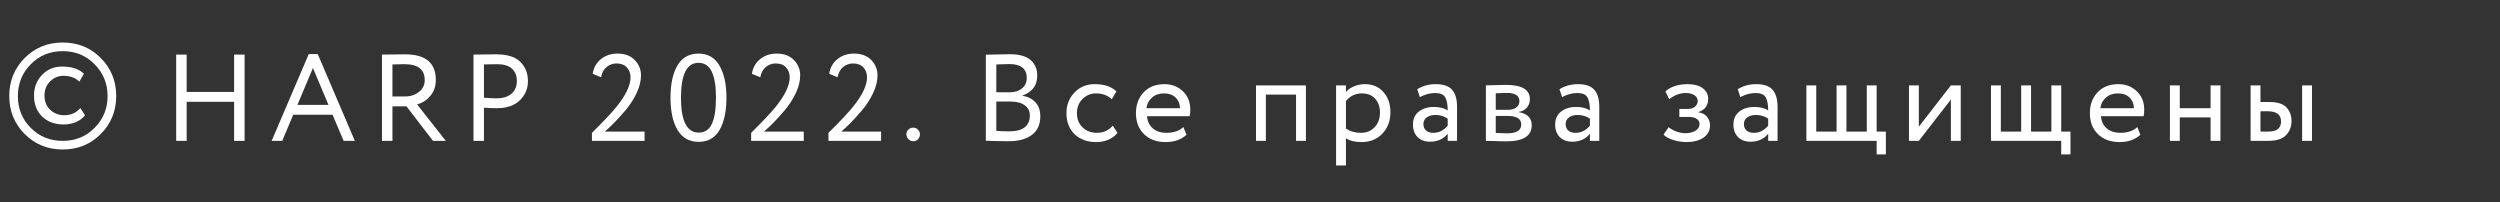 <?xml version="1.0" encoding="UTF-8"?> <svg xmlns="http://www.w3.org/2000/svg" width="284" height="23" viewBox="0 0 284 23" fill="none"><rect x="0" y="0" width="284" height="23" fill="#333333" stroke="none"/> <path d="M2.8 15.218C1.633 14.042 1.05 12.605 1.05 10.906C1.05 9.207 1.633 7.77 2.8 6.594C3.967 5.418 5.409 4.83 7.126 4.83C8.843 4.83 10.285 5.418 11.452 6.594C12.619 7.77 13.202 9.207 13.202 10.906C13.202 12.605 12.619 14.042 11.452 15.218C10.285 16.394 8.843 16.982 7.126 16.982C5.409 16.982 3.967 16.394 2.8 15.218ZM3.486 7.308C2.515 8.297 2.03 9.501 2.03 10.92C2.03 12.339 2.515 13.538 3.486 14.518C4.457 15.507 5.67 16.002 7.126 16.002C8.573 16.002 9.781 15.507 10.752 14.518C11.732 13.529 12.222 12.329 12.222 10.92C12.222 9.501 11.732 8.297 10.752 7.308C9.781 6.309 8.573 5.81 7.126 5.81C5.67 5.81 4.457 6.309 3.486 7.308ZM9.128 12.278L9.66 13.09C9.399 13.426 9.053 13.687 8.624 13.874C8.195 14.051 7.733 14.14 7.238 14.14C6.23 14.14 5.413 13.841 4.788 13.244C4.172 12.637 3.864 11.839 3.864 10.85C3.864 9.926 4.167 9.147 4.774 8.512C5.381 7.877 6.141 7.56 7.056 7.56C8.157 7.56 8.983 7.835 9.534 8.386L9.016 9.268C8.54 8.829 7.938 8.61 7.21 8.61C6.622 8.61 6.113 8.825 5.684 9.254C5.264 9.674 5.054 10.206 5.054 10.85C5.054 11.522 5.269 12.063 5.698 12.474C6.137 12.885 6.678 13.09 7.322 13.09C8.05 13.09 8.652 12.819 9.128 12.278Z" fill="white"></path> <path d="M26.595 16V11.562H21.204V16H20.015V6.2H21.204V10.442H26.595V6.2H27.785V16H26.595ZM30.86 16L35.074 6.144H36.096L40.31 16H39.036L37.776 13.032H33.31L32.064 16H30.86ZM35.55 7.726L33.786 11.912H37.314L35.55 7.726ZM44.581 16H43.391V6.2C43.596 6.2 44.067 6.195 44.805 6.186C45.542 6.177 45.948 6.172 46.023 6.172C48.347 6.172 49.509 7.143 49.509 9.084C49.509 9.803 49.299 10.409 48.879 10.904C48.468 11.389 47.969 11.707 47.381 11.856L50.643 16H49.187L46.177 12.08H44.581V16ZM45.953 7.292C45.654 7.292 45.197 7.301 44.581 7.32V10.96H46.023C46.62 10.96 47.138 10.792 47.577 10.456C48.025 10.111 48.249 9.658 48.249 9.098C48.249 7.894 47.483 7.292 45.953 7.292ZM54.977 16H53.787V6.2C53.964 6.2 54.38 6.195 55.033 6.186C55.696 6.177 56.134 6.172 56.349 6.172C57.637 6.172 58.561 6.461 59.121 7.04C59.69 7.609 59.975 8.333 59.975 9.21C59.975 10.069 59.667 10.797 59.051 11.394C58.444 11.991 57.576 12.29 56.447 12.29C55.906 12.29 55.416 12.271 54.977 12.234V16ZM56.461 7.292C56.087 7.292 55.593 7.301 54.977 7.32V11.1C55.509 11.147 55.985 11.17 56.405 11.17C57.123 11.17 57.688 10.997 58.099 10.652C58.51 10.297 58.715 9.812 58.715 9.196C58.715 8.599 58.528 8.132 58.155 7.796C57.782 7.46 57.217 7.292 56.461 7.292ZM67.245 16V15.09C68.57 13.783 69.504 12.794 70.045 12.122C71.1 10.806 71.627 9.695 71.627 8.79C71.627 8.333 71.487 7.955 71.207 7.656C70.936 7.357 70.544 7.208 70.031 7.208C69.611 7.208 69.237 7.343 68.911 7.614C68.584 7.885 68.374 8.272 68.281 8.776L67.329 8.384C67.441 7.675 67.758 7.115 68.281 6.704C68.803 6.293 69.419 6.088 70.129 6.088C70.987 6.088 71.65 6.335 72.117 6.83C72.584 7.315 72.817 7.894 72.817 8.566C72.817 9.201 72.649 9.873 72.313 10.582C71.986 11.282 71.552 11.949 71.011 12.584C70.469 13.209 70.035 13.685 69.709 14.012C69.391 14.329 69.055 14.642 68.701 14.95H73.223V16H67.245ZM76.966 14.768C76.434 13.863 76.168 12.64 76.168 11.1C76.168 9.56 76.429 8.342 76.952 7.446C77.484 6.541 78.282 6.088 79.346 6.088C80.41 6.088 81.203 6.541 81.726 7.446C82.258 8.342 82.524 9.56 82.524 11.1C82.524 12.649 82.262 13.872 81.74 14.768C81.226 15.664 80.438 16.112 79.374 16.112C78.31 16.112 77.507 15.664 76.966 14.768ZM79.346 7.138C78.02 7.138 77.358 8.459 77.358 11.1C77.358 13.741 78.03 15.062 79.374 15.062C80.064 15.062 80.564 14.731 80.872 14.068C81.18 13.405 81.334 12.416 81.334 11.1C81.334 9.793 81.175 8.809 80.858 8.146C80.54 7.474 80.036 7.138 79.346 7.138ZM85.33 16V15.09C86.655 13.783 87.589 12.794 88.13 12.122C89.185 10.806 89.712 9.695 89.712 8.79C89.712 8.333 89.572 7.955 89.292 7.656C89.021 7.357 88.629 7.208 88.116 7.208C87.696 7.208 87.323 7.343 86.996 7.614C86.669 7.885 86.459 8.272 86.366 8.776L85.414 8.384C85.526 7.675 85.843 7.115 86.366 6.704C86.889 6.293 87.505 6.088 88.214 6.088C89.073 6.088 89.735 6.335 90.202 6.83C90.669 7.315 90.902 7.894 90.902 8.566C90.902 9.201 90.734 9.873 90.398 10.582C90.071 11.282 89.637 11.949 89.096 12.584C88.555 13.209 88.121 13.685 87.794 14.012C87.477 14.329 87.141 14.642 86.786 14.95H91.308V16H85.33ZM94.113 16V15.09C95.438 13.783 96.371 12.794 96.913 12.122C97.968 10.806 98.495 9.695 98.495 8.79C98.495 8.333 98.355 7.955 98.075 7.656C97.804 7.357 97.412 7.208 96.899 7.208C96.479 7.208 96.106 7.343 95.779 7.614C95.452 7.885 95.242 8.272 95.149 8.776L94.197 8.384C94.309 7.675 94.626 7.115 95.149 6.704C95.671 6.293 96.287 6.088 96.997 6.088C97.856 6.088 98.518 6.335 98.985 6.83C99.451 7.315 99.685 7.894 99.685 8.566C99.685 9.201 99.517 9.873 99.181 10.582C98.854 11.282 98.42 11.949 97.879 12.584C97.338 13.209 96.903 13.685 96.577 14.012C96.26 14.329 95.924 14.642 95.569 14.95H100.091V16H94.113ZM102.966 15.244C102.966 15.048 103.04 14.875 103.19 14.726C103.339 14.577 103.53 14.502 103.764 14.502C103.969 14.502 104.142 14.581 104.282 14.74C104.431 14.889 104.506 15.057 104.506 15.244C104.506 15.459 104.436 15.645 104.296 15.804C104.156 15.963 103.978 16.042 103.764 16.042C103.53 16.042 103.339 15.963 103.19 15.804C103.04 15.645 102.966 15.459 102.966 15.244ZM111.991 15.986V6.214C113.447 6.177 114.343 6.158 114.679 6.158C115.78 6.158 116.578 6.377 117.073 6.816C117.577 7.255 117.829 7.843 117.829 8.58C117.829 9.168 117.675 9.653 117.367 10.036C117.059 10.409 116.653 10.68 116.149 10.848V10.876C116.774 10.979 117.269 11.231 117.633 11.632C117.997 12.024 118.179 12.547 118.179 13.2C118.179 14.152 117.852 14.866 117.199 15.342C116.555 15.809 115.696 16.042 114.623 16.042C113.633 16.042 112.756 16.023 111.991 15.986ZM114.763 11.534H113.181V14.866C113.61 14.903 114.114 14.922 114.693 14.922C115.43 14.922 115.995 14.773 116.387 14.474C116.788 14.166 116.989 13.718 116.989 13.13C116.989 12.617 116.793 12.225 116.401 11.954C116.018 11.674 115.472 11.534 114.763 11.534ZM114.651 7.278C114.371 7.278 113.881 7.292 113.181 7.32V10.484H114.749C115.29 10.484 115.738 10.339 116.093 10.05C116.457 9.761 116.639 9.359 116.639 8.846C116.639 7.801 115.976 7.278 114.651 7.278ZM126.413 14.278L126.945 15.09C126.684 15.426 126.339 15.687 125.909 15.874C125.48 16.051 125.018 16.14 124.523 16.14C123.515 16.14 122.699 15.841 122.073 15.244C121.457 14.637 121.149 13.839 121.149 12.85C121.149 11.926 121.453 11.147 122.059 10.512C122.666 9.877 123.427 9.56 124.341 9.56C125.443 9.56 126.269 9.835 126.819 10.386L126.301 11.268C125.825 10.829 125.223 10.61 124.495 10.61C123.907 10.61 123.399 10.825 122.969 11.254C122.549 11.674 122.339 12.206 122.339 12.85C122.339 13.522 122.554 14.063 122.983 14.474C123.422 14.885 123.963 15.09 124.607 15.09C125.335 15.09 125.937 14.819 126.413 14.278ZM134.433 14.432L134.783 15.314C134.177 15.865 133.388 16.14 132.417 16.14C131.4 16.14 130.583 15.841 129.967 15.244C129.351 14.647 129.043 13.849 129.043 12.85C129.043 11.898 129.333 11.114 129.911 10.498C130.49 9.873 131.283 9.56 132.291 9.56C133.122 9.56 133.817 9.831 134.377 10.372C134.937 10.904 135.217 11.595 135.217 12.444C135.217 12.733 135.194 12.985 135.147 13.2H130.303C130.35 13.788 130.569 14.25 130.961 14.586C131.363 14.922 131.876 15.09 132.501 15.09C133.323 15.09 133.967 14.871 134.433 14.432ZM132.235 10.61C131.675 10.61 131.218 10.769 130.863 11.086C130.509 11.394 130.299 11.795 130.233 12.29H134.055C134.027 11.767 133.85 11.357 133.523 11.058C133.206 10.759 132.777 10.61 132.235 10.61ZM147.231 16V10.75H143.801V16H142.681V9.7H148.351V16H147.231ZM151.779 18.8V9.7H152.899V10.442C153.123 10.181 153.426 9.971 153.809 9.812C154.201 9.644 154.611 9.56 155.041 9.56C155.927 9.56 156.632 9.859 157.155 10.456C157.687 11.044 157.953 11.809 157.953 12.752C157.953 13.723 157.649 14.53 157.043 15.174C156.436 15.818 155.647 16.14 154.677 16.14C153.93 16.14 153.337 15.995 152.899 15.706V18.8H151.779ZM154.719 10.61C153.972 10.61 153.365 10.899 152.899 11.478V14.6C153.384 14.927 153.944 15.09 154.579 15.09C155.241 15.09 155.769 14.875 156.161 14.446C156.562 14.017 156.763 13.466 156.763 12.794C156.763 12.141 156.581 11.613 156.217 11.212C155.853 10.811 155.353 10.61 154.719 10.61ZM161.294 11.03L161 10.134C161.616 9.751 162.316 9.56 163.1 9.56C163.968 9.56 164.589 9.775 164.962 10.204C165.335 10.633 165.522 11.277 165.522 12.136V16H164.458V15.188C163.973 15.795 163.301 16.098 162.442 16.098C161.863 16.098 161.397 15.925 161.042 15.58C160.687 15.225 160.51 14.749 160.51 14.152C160.51 13.527 160.729 13.037 161.168 12.682C161.616 12.327 162.19 12.15 162.89 12.15C163.562 12.15 164.085 12.285 164.458 12.556C164.458 11.884 164.365 11.385 164.178 11.058C163.991 10.731 163.609 10.568 163.03 10.568C162.461 10.568 161.882 10.722 161.294 11.03ZM162.834 15.09C163.459 15.09 164.001 14.819 164.458 14.278V13.48C164.066 13.2 163.595 13.06 163.044 13.06C162.671 13.06 162.353 13.149 162.092 13.326C161.831 13.503 161.7 13.76 161.7 14.096C161.7 14.404 161.798 14.647 161.994 14.824C162.199 15.001 162.479 15.09 162.834 15.09ZM168.797 16V9.7C168.947 9.7 169.278 9.691 169.791 9.672C170.314 9.653 170.743 9.644 171.079 9.644C172.89 9.644 173.795 10.185 173.795 11.268C173.795 11.641 173.679 11.963 173.445 12.234C173.212 12.495 172.909 12.654 172.535 12.71V12.738C173.515 12.915 174.005 13.41 174.005 14.222C174.005 15.445 173.039 16.056 171.107 16.056C170.827 16.056 170.417 16.047 169.875 16.028C169.334 16.009 168.975 16 168.797 16ZM171.261 13.172H169.917V15.104C170.589 15.132 171.019 15.146 171.205 15.146C172.279 15.146 172.815 14.81 172.815 14.138C172.815 13.494 172.297 13.172 171.261 13.172ZM171.163 10.554C170.893 10.554 170.477 10.568 169.917 10.596V12.472H171.331C171.714 12.472 172.022 12.383 172.255 12.206C172.489 12.029 172.605 11.791 172.605 11.492C172.605 10.867 172.125 10.554 171.163 10.554ZM177.451 11.03L177.157 10.134C177.773 9.751 178.473 9.56 179.257 9.56C180.125 9.56 180.746 9.775 181.119 10.204C181.493 10.633 181.679 11.277 181.679 12.136V16H180.615V15.188C180.13 15.795 179.458 16.098 178.599 16.098C178.021 16.098 177.554 15.925 177.199 15.58C176.845 15.225 176.667 14.749 176.667 14.152C176.667 13.527 176.887 13.037 177.325 12.682C177.773 12.327 178.347 12.15 179.047 12.15C179.719 12.15 180.242 12.285 180.615 12.556C180.615 11.884 180.522 11.385 180.335 11.058C180.149 10.731 179.766 10.568 179.187 10.568C178.618 10.568 178.039 10.722 177.451 11.03ZM178.991 15.09C179.617 15.09 180.158 14.819 180.615 14.278V13.48C180.223 13.2 179.752 13.06 179.201 13.06C178.828 13.06 178.511 13.149 178.249 13.326C177.988 13.503 177.857 13.76 177.857 14.096C177.857 14.404 177.955 14.647 178.151 14.824C178.357 15.001 178.637 15.09 178.991 15.09ZM191.585 16.14C191.1 16.14 190.596 16.061 190.073 15.902C189.551 15.734 189.187 15.529 188.981 15.286L189.555 14.446C189.807 14.651 190.106 14.819 190.451 14.95C190.806 15.071 191.128 15.132 191.417 15.132C191.903 15.132 192.299 15.039 192.607 14.852C192.915 14.656 193.069 14.404 193.069 14.096C193.069 13.835 192.957 13.634 192.733 13.494C192.519 13.354 192.22 13.284 191.837 13.284H190.773V12.374H191.767C192.085 12.374 192.346 12.29 192.551 12.122C192.757 11.945 192.859 11.73 192.859 11.478C192.859 11.198 192.738 10.979 192.495 10.82C192.253 10.652 191.926 10.568 191.515 10.568C190.843 10.568 190.213 10.801 189.625 11.268L189.191 10.4C189.443 10.139 189.793 9.933 190.241 9.784C190.699 9.635 191.179 9.56 191.683 9.56C192.439 9.56 193.023 9.714 193.433 10.022C193.844 10.321 194.049 10.731 194.049 11.254C194.049 11.982 193.681 12.477 192.943 12.738V12.766C193.363 12.813 193.685 12.976 193.909 13.256C194.143 13.536 194.259 13.867 194.259 14.25C194.259 14.829 194.012 15.291 193.517 15.636C193.023 15.972 192.379 16.14 191.585 16.14ZM197.702 11.03L197.408 10.134C198.024 9.751 198.724 9.56 199.508 9.56C200.376 9.56 200.997 9.775 201.37 10.204C201.744 10.633 201.93 11.277 201.93 12.136V16H200.866V15.188C200.381 15.795 199.709 16.098 198.85 16.098C198.272 16.098 197.805 15.925 197.45 15.58C197.096 15.225 196.918 14.749 196.918 14.152C196.918 13.527 197.138 13.037 197.576 12.682C198.024 12.327 198.598 12.15 199.298 12.15C199.97 12.15 200.493 12.285 200.866 12.556C200.866 11.884 200.773 11.385 200.586 11.058C200.4 10.731 200.017 10.568 199.438 10.568C198.869 10.568 198.29 10.722 197.702 11.03ZM199.242 15.09C199.868 15.09 200.409 14.819 200.866 14.278V13.48C200.474 13.2 200.003 13.06 199.452 13.06C199.079 13.06 198.762 13.149 198.5 13.326C198.239 13.503 198.108 13.76 198.108 14.096C198.108 14.404 198.206 14.647 198.402 14.824C198.608 15.001 198.888 15.09 199.242 15.09ZM205.206 16V9.7H206.326V14.95H208.636V9.7H209.756V14.95H212.066V9.7H213.186V14.95H214.236V17.54H213.186V16H205.206ZM217.98 16H216.86V9.7H217.98V14.39L221.62 9.7H222.74V16H221.62V11.31L217.98 16ZM226.176 16V9.7H227.296V14.95H229.606V9.7H230.726V14.95H233.036V9.7H234.156V14.95H235.206V17.54H234.156V16H226.176ZM242.799 14.432L243.149 15.314C242.543 15.865 241.754 16.14 240.783 16.14C239.766 16.14 238.949 15.841 238.333 15.244C237.717 14.647 237.409 13.849 237.409 12.85C237.409 11.898 237.699 11.114 238.277 10.498C238.856 9.873 239.649 9.56 240.657 9.56C241.488 9.56 242.183 9.831 242.743 10.372C243.303 10.904 243.583 11.595 243.583 12.444C243.583 12.733 243.56 12.985 243.513 13.2H238.669C238.716 13.788 238.935 14.25 239.327 14.586C239.729 14.922 240.242 15.09 240.867 15.09C241.689 15.09 242.333 14.871 242.799 14.432ZM240.601 10.61C240.041 10.61 239.584 10.769 239.229 11.086C238.875 11.394 238.665 11.795 238.599 12.29H242.421C242.393 11.767 242.216 11.357 241.889 11.058C241.572 10.759 241.143 10.61 240.601 10.61ZM251.123 16V13.34H247.623V16H246.503V9.7H247.623V12.29H251.123V9.7H252.243V16H251.123ZM255.669 16V9.7H256.789V11.59H257.825C258.721 11.59 259.36 11.795 259.743 12.206C260.125 12.607 260.317 13.125 260.317 13.76C260.317 14.395 260.107 14.927 259.687 15.356C259.276 15.785 258.613 16 257.699 16H255.669ZM261.521 16V9.7H262.641V16H261.521ZM257.615 12.64H256.789V14.95H257.601C258.142 14.95 258.529 14.857 258.763 14.67C259.005 14.474 259.127 14.185 259.127 13.802C259.127 13.027 258.623 12.64 257.615 12.64Z" fill="white"></path> </svg> 